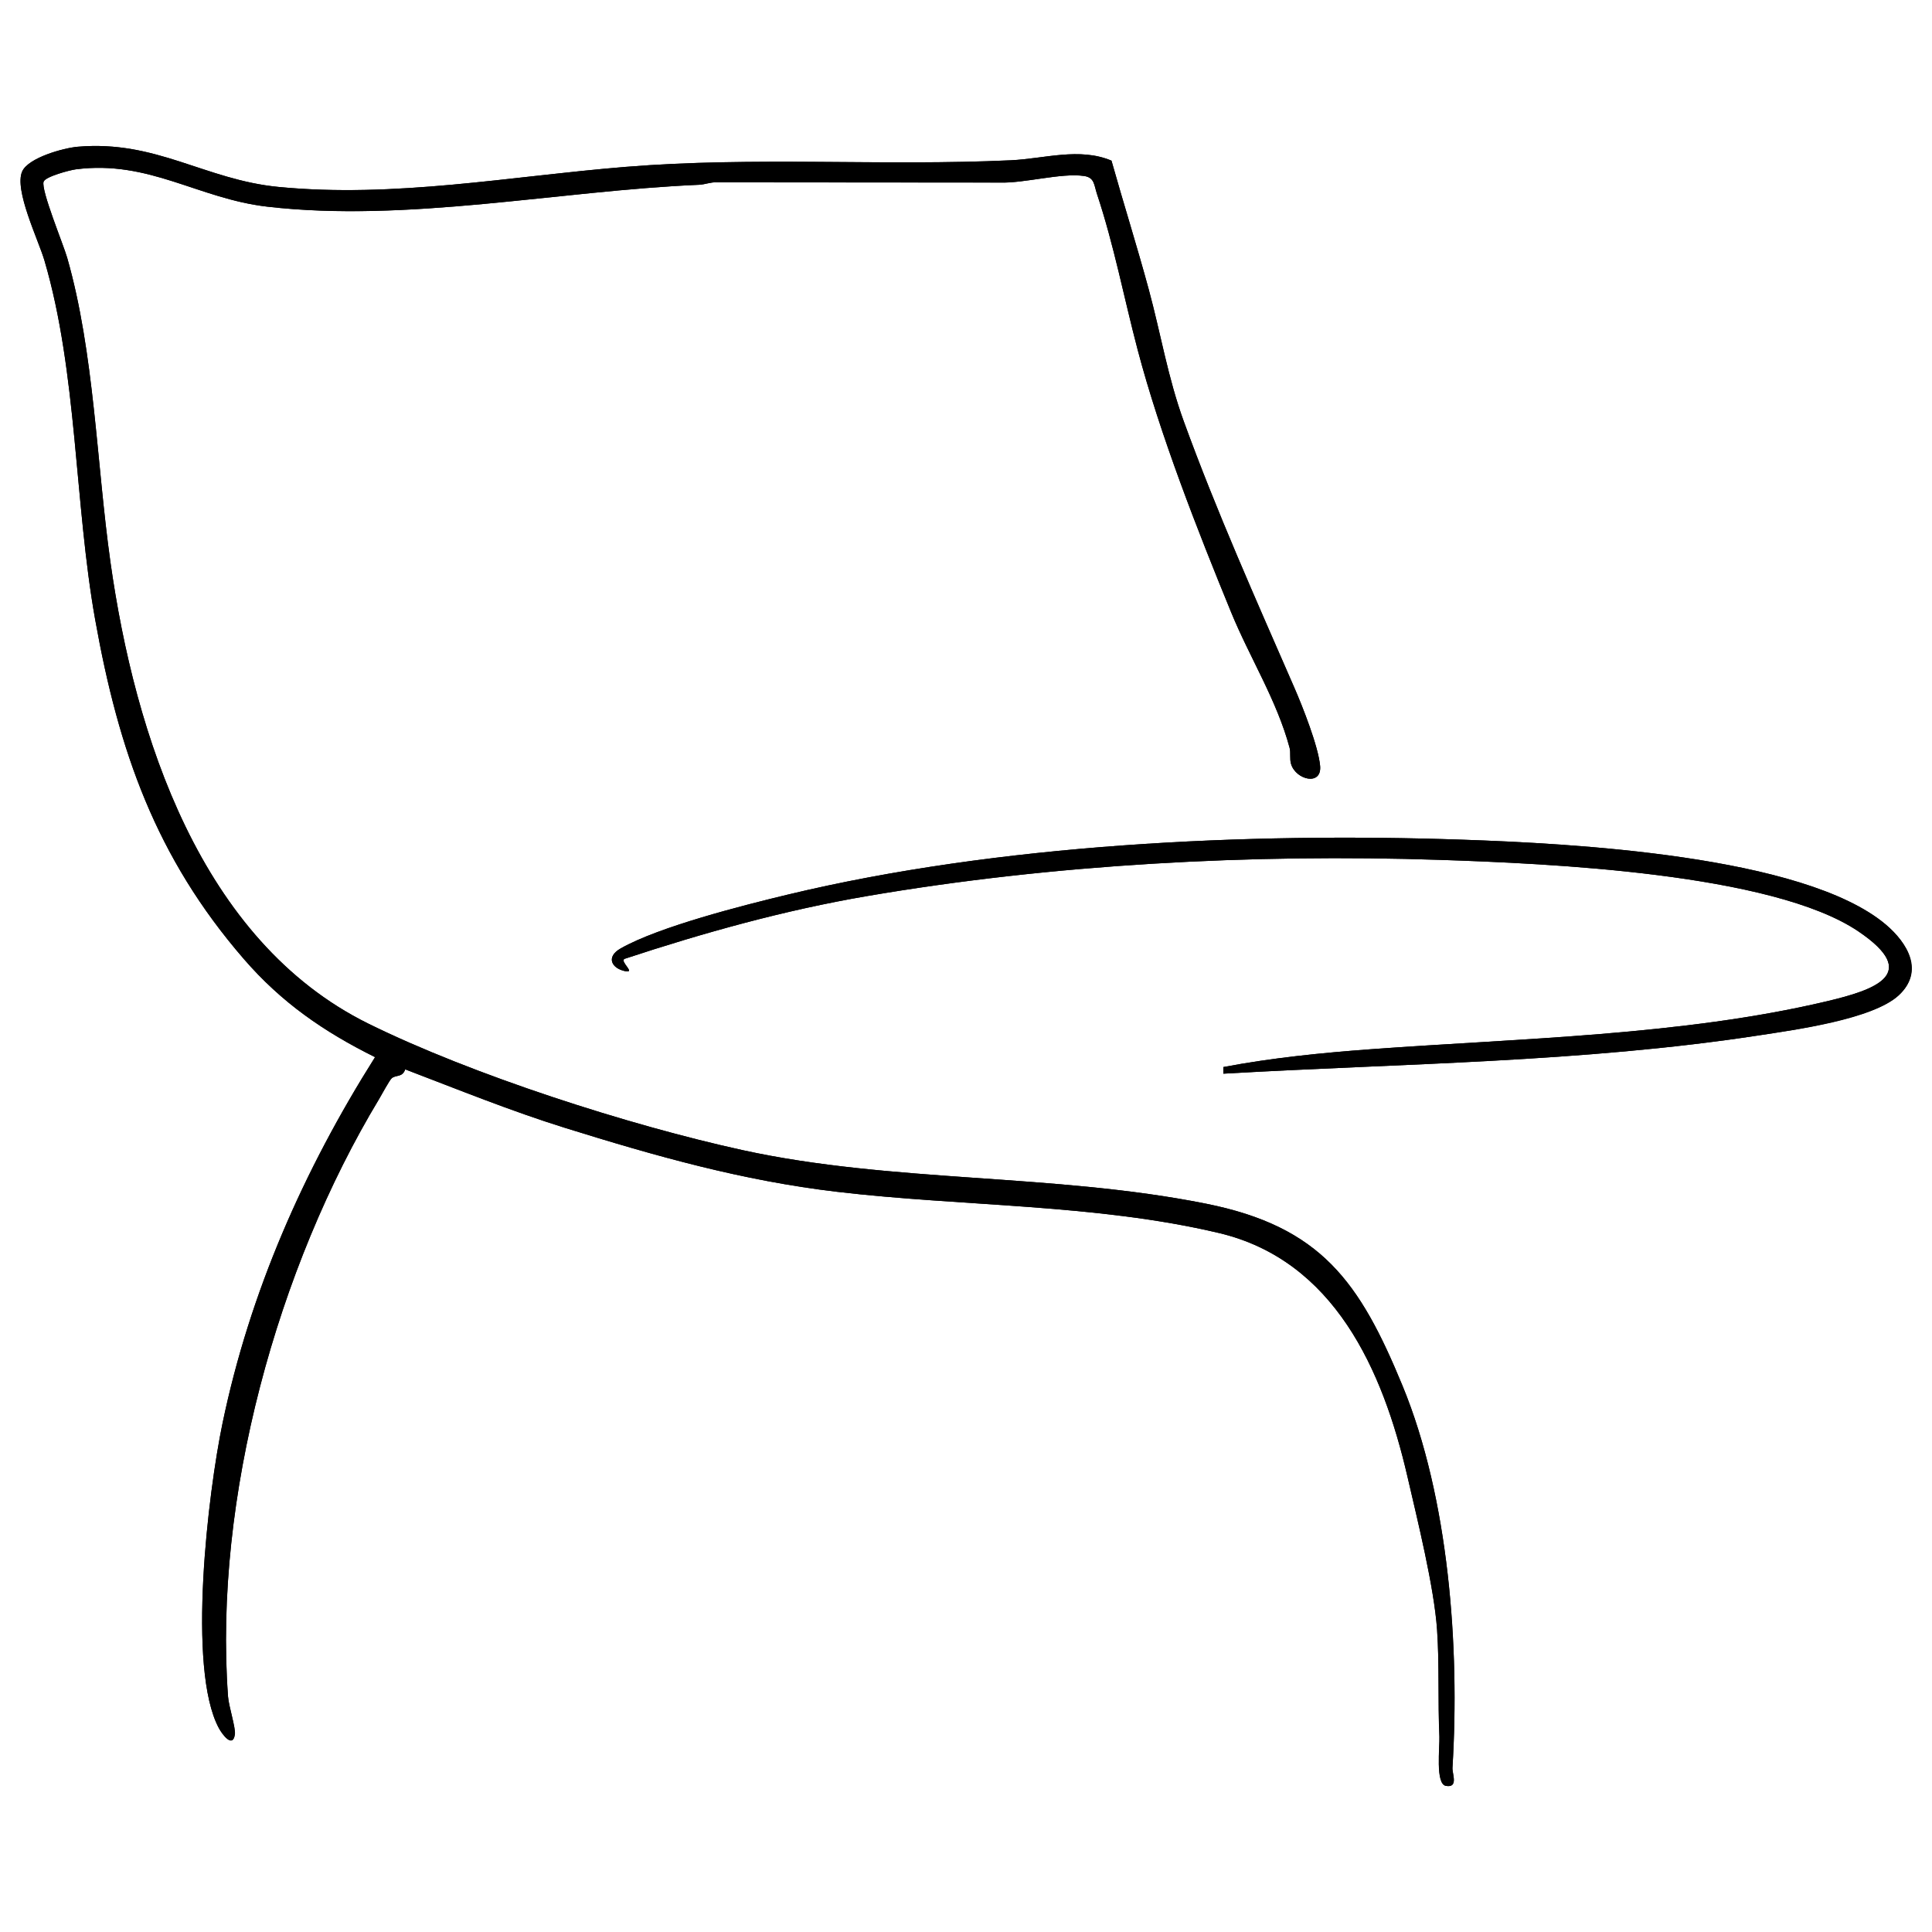 <?xml version="1.0" encoding="UTF-8"?>
<svg id="Layer_1" xmlns="http://www.w3.org/2000/svg" version="1.1" viewBox="0 0 670.5 670.5">
  <!-- Generator: Adobe Illustrator 29.5.1, SVG Export Plug-In . SVG Version: 2.1.0 Build 141)  -->
  <path d="M385.75,55.76c-11.13-4.71-23.34-.68-34.95-.14-44.42,2.06-88.96-1.34-133.71,2.29-40.14,3.26-80.11,10.9-120.54,6.95-25.45-2.48-42.28-16.28-69.58-13.94-4.92.42-17.12,3.79-19.27,8.55-2.89,6.4,5.62,23.81,7.71,30.92,11.44,38.85,10.43,84.43,17.61,124.66,8.15,45.61,21.04,82.47,51.57,117.74,13.09,15.13,27.68,25.21,45.56,34.09-24.74,39.21-43.46,81.47-52.95,127.13-4.97,23.89-12.38,85.03-1.27,105.71,1.19,2.21,4.86,7.15,5.57,2.17.32-2.23-2.13-9.71-2.38-13.1-5.01-68.69,17.14-148.93,52.44-207.4.87-1.45,3.6-6.57,4.39-7.21,1.54-1.25,3.63-.17,4.67-3.06,18.35,7,36.62,14.43,55.39,20.28,31.51,9.82,61.57,18.34,94.48,22.21,43.7,5.15,89.71,4.16,132.52,14.3,39.99,9.47,56.88,47.48,65.43,84.54,3.46,14.99,9.26,38.34,10.28,53.12.84,12.19.25,24.85.81,37.08.16,3.57-1.45,16.49,2.25,17.13,4.46.78,2.15-4.22,2.28-6.27,2.56-41.78-1.24-93.56-17.33-132.59-14.83-35.97-28.2-55.19-68.22-63.19-52.95-10.58-108.76-7.2-160.72-18.56-39.45-8.62-94.02-26.17-129.97-43.92-58.3-28.79-81.05-100.2-89.51-160.19-4.81-34.14-5.57-72.66-15.01-105.61-1.35-4.72-9.13-23.44-8.19-26.38.57-1.78,9.06-4.03,11.19-4.31,25.46-3.29,42.43,10.19,66.47,12.96,48.59,5.61,101.03-5.52,149.84-7.6,2.07-.09,4.01-.97,6.11-.84l98.2.07c8.51.31,21.36-3.44,29.29-2.28,3.67.54,3.43,3.08,4.5,6.29,5.88,17.68,9.35,35.98,14.08,53.95,7.76,29.51,20.82,62.81,32.48,91.22,6.45,15.72,15.88,30.58,20.27,46.99.47,1.75-.06,3.74.52,5.66,1.67,5.49,10.7,7.69,10.07.63-.61-6.78-6.1-20.65-8.98-27.24-13.3-30.51-26.92-60.95-38.33-92.33-5.52-15.18-7.99-30.42-12.17-45.82-4.06-14.96-8.74-29.76-12.93-44.67ZM424.55,372.62c61.99-3.59,124.18-3.87,185.71-13.27,12.5-1.91,39.59-5.5,48.68-13.92s3.09-18.19-4.52-24.6c-28.57-24.04-109.57-28.13-146.79-29.41-75.07-2.58-161.2,1.49-234.38,19.09-15.47,3.72-44.59,11.11-57.86,18.65-5.26,2.99-3.09,6.99,1.69,7.9,3.57.68-1.98-3.3-.39-4.28,27.5-9.07,55.48-16.88,84.1-21.78,64.49-11.05,133.78-14.76,199.08-12.58,36.73,1.23,115.17,4.52,145.15,24.86,21.76,14.76,5.73,20.25-11.05,24.22-50.21,11.88-106.62,12.86-158.02,16.62-17.2,1.26-34.46,2.99-51.39,6.2v2.3Z"/>
  <path d="M385.75,55.76c4.2,14.91,8.88,29.71,12.93,44.67,4.18,15.4,6.64,30.64,12.17,45.82,11.41,31.37,25.03,61.81,38.33,92.33,2.88,6.6,8.37,20.47,8.98,27.24.63,7.06-8.4,4.86-10.07-.63-.59-1.92-.05-3.91-.52-5.66-4.39-16.41-13.82-31.27-20.27-46.99-11.66-28.41-24.72-61.7-32.48-91.22-4.73-17.97-8.2-36.28-14.08-53.95-1.07-3.21-.82-5.75-4.5-6.29-7.93-1.16-20.78,2.58-29.29,2.28l-98.2-.07c-2.1-.13-4.04.75-6.11.84-48.81,2.08-101.25,13.21-149.84,7.6-24.04-2.77-41.01-16.25-66.47-12.96-2.13.28-10.62,2.52-11.19,4.31-.95,2.93,6.83,21.66,8.19,26.38,9.44,32.95,10.2,71.47,15.01,105.61,8.46,60,31.21,131.4,89.51,160.19,35.95,17.75,90.52,35.3,129.97,43.92,51.97,11.35,107.77,7.97,160.72,18.56,40.02,8,53.39,27.22,68.22,63.19,16.09,39.03,19.89,90.81,17.33,132.59-.13,2.05,2.18,7.05-2.28,6.27-3.69-.64-2.08-13.56-2.25-17.13-.56-12.23.03-24.89-.81-37.08-1.02-14.78-6.82-38.13-10.28-53.12-8.55-37.05-25.44-75.06-65.43-84.54-42.81-10.14-88.82-9.16-132.52-14.3-32.92-3.88-62.97-12.39-94.48-22.21-18.77-5.85-37.04-13.29-55.39-20.28-1.04,2.9-3.13,1.81-4.67,3.06-.79.65-3.52,5.77-4.39,7.21-35.3,58.47-57.45,138.71-52.44,207.4.25,3.39,2.7,10.87,2.38,13.1-.71,4.98-4.39.05-5.57-2.17-11.11-20.68-3.7-81.82,1.27-105.71,9.49-45.66,28.21-87.91,52.95-127.13-17.88-8.89-32.47-18.97-45.56-34.09-30.53-35.27-43.42-72.13-51.57-117.74-7.19-40.22-6.17-85.81-17.61-124.66-2.09-7.11-10.6-24.52-7.71-30.92,2.15-4.75,14.36-8.13,19.27-8.55,27.3-2.34,44.13,11.45,69.58,13.94,40.43,3.95,80.39-3.69,120.54-6.95,44.75-3.63,89.29-.23,133.71-2.29,11.61-.54,23.82-4.57,34.95.14Z"/>
  <path d="M424.55,372.62v-2.3c16.93-3.21,34.2-4.93,51.4-6.2,51.4-3.77,107.81-4.74,158.02-16.62,16.77-3.97,32.81-9.46,11.05-24.22-29.98-20.34-108.42-23.63-145.15-24.86-65.3-2.18-134.59,1.53-199.08,12.58-28.61,4.9-56.6,12.71-84.1,21.78-1.58.98,3.96,4.95.39,4.28-4.78-.9-6.95-4.91-1.69-7.9,13.27-7.55,42.39-14.93,57.86-18.65,73.18-17.6,159.31-21.67,234.38-19.09,37.22,1.28,118.22,5.37,146.79,29.41,7.61,6.41,13.32,16.46,4.52,24.6s-36.18,12.01-48.68,13.92c-61.53,9.4-123.72,9.68-185.71,13.27Z"/>
</svg>